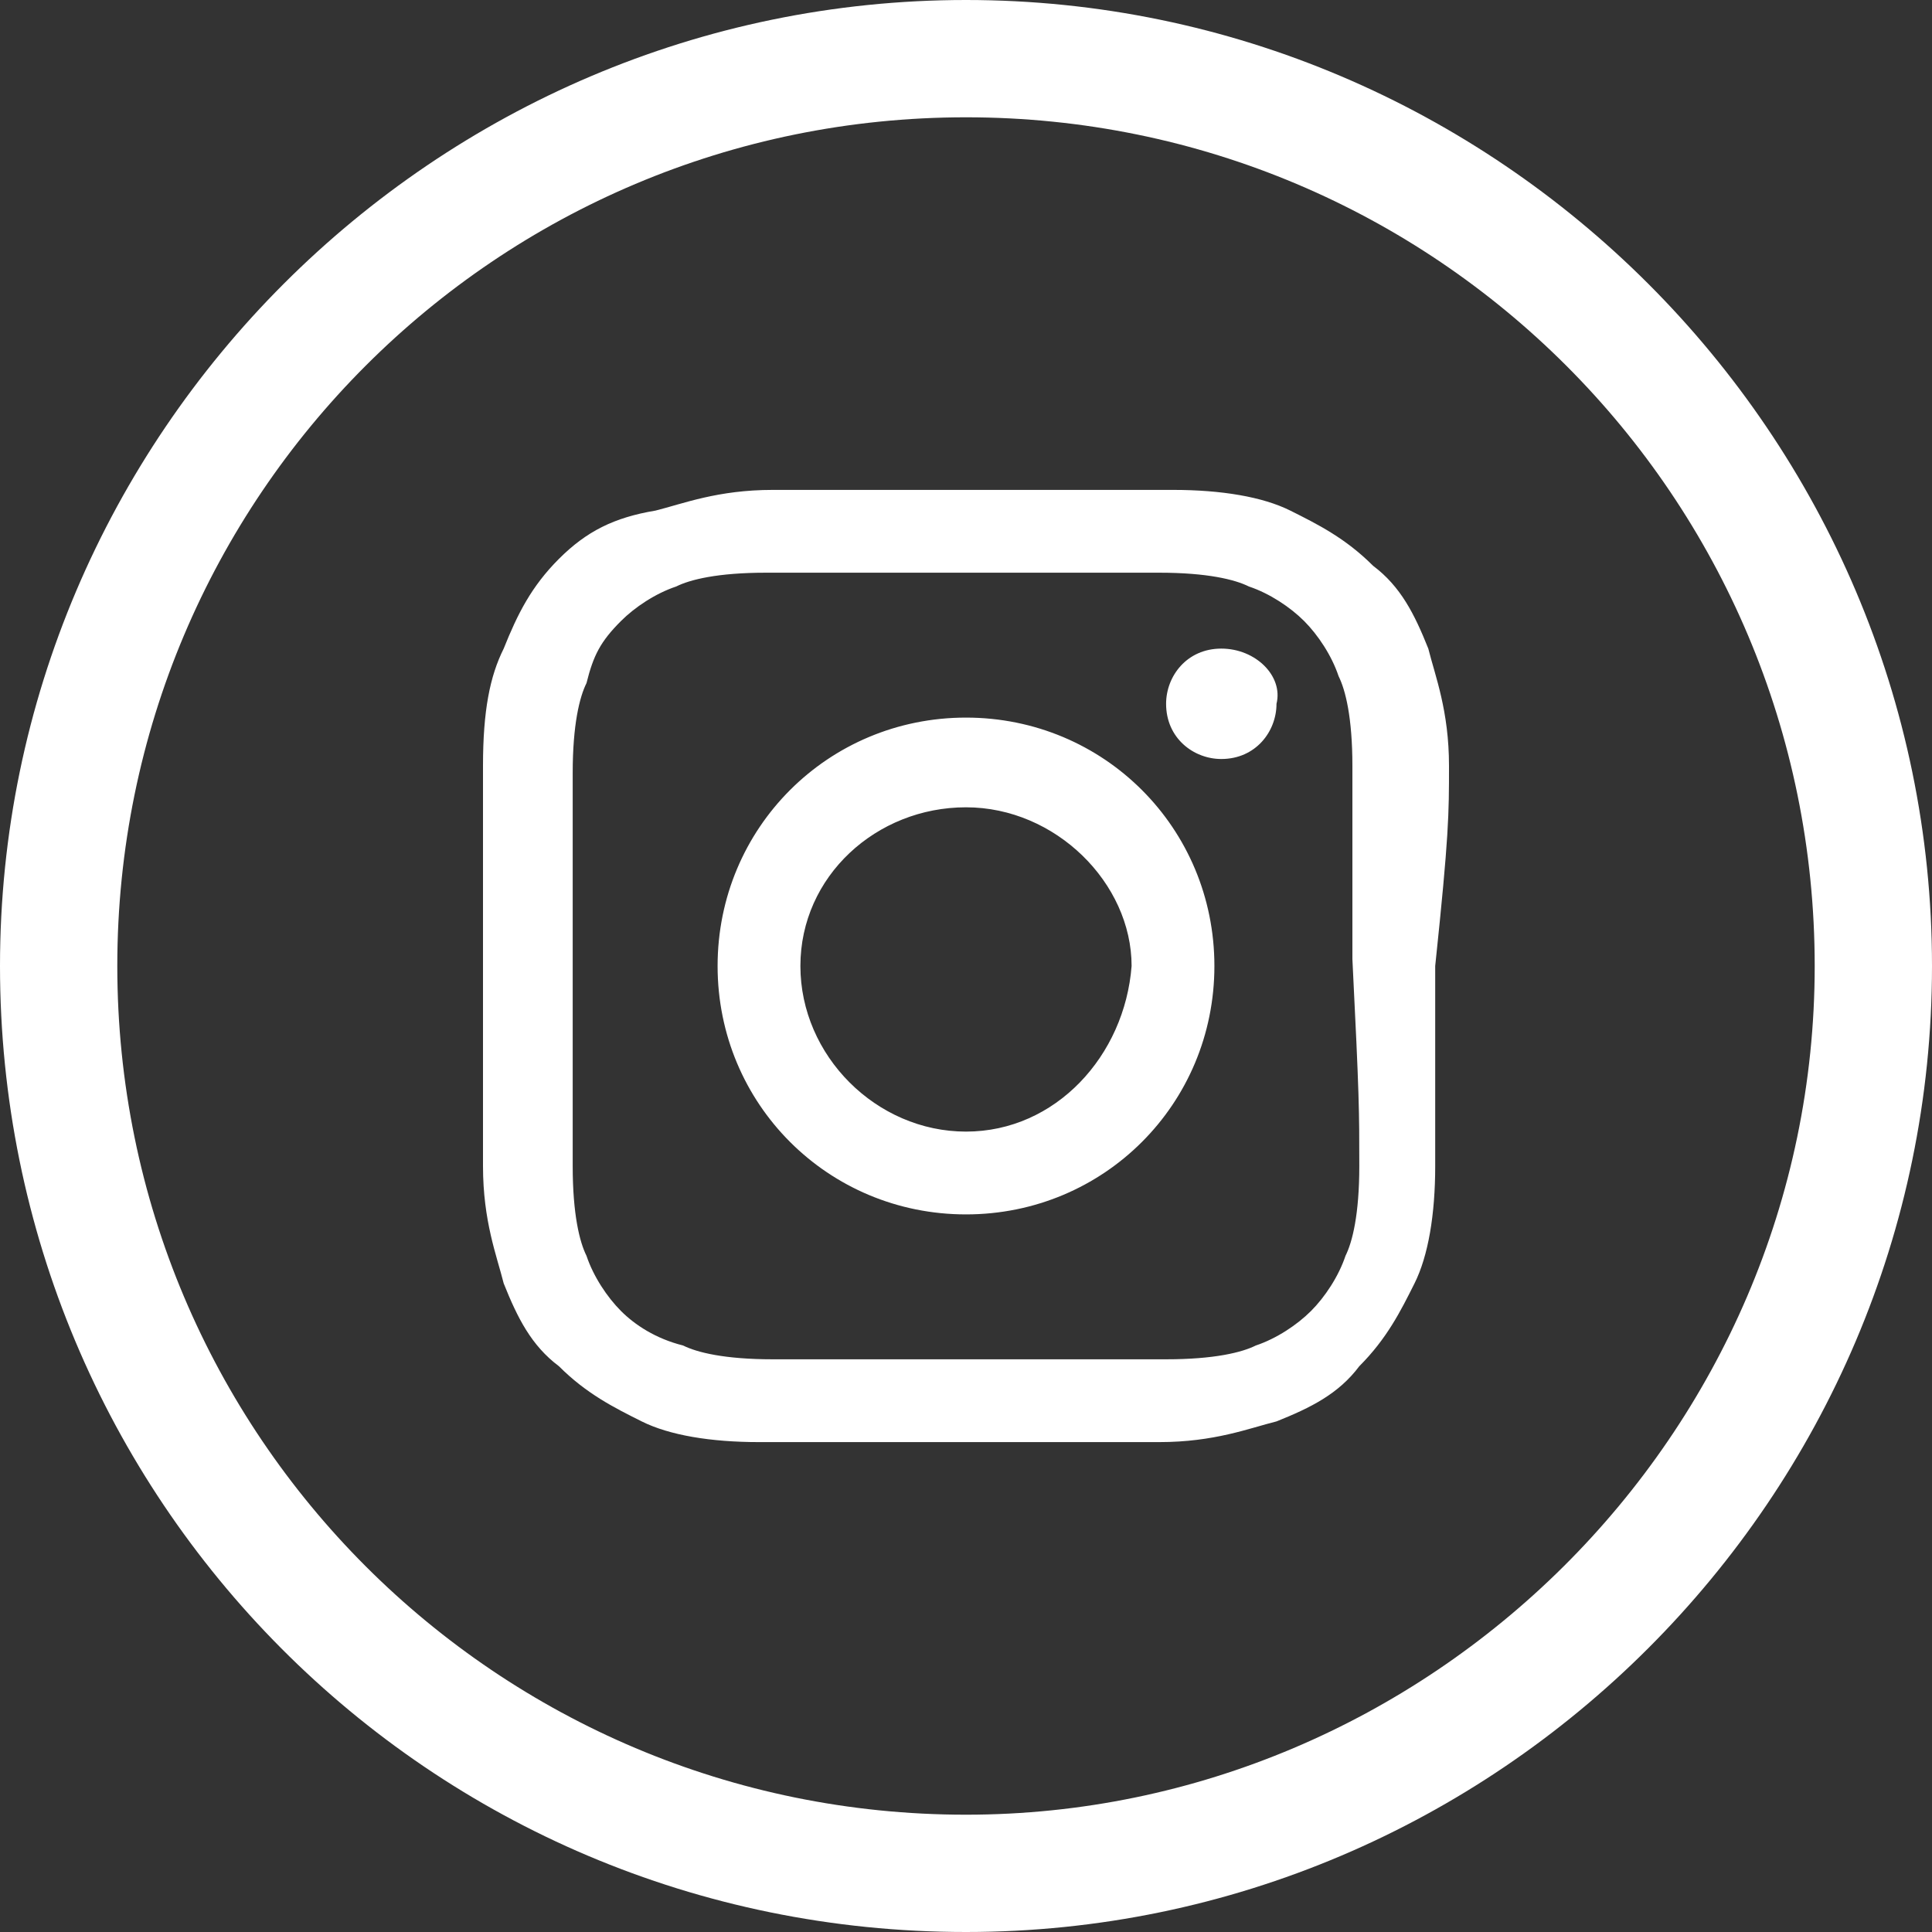 <?xml version="1.0" encoding="utf-8"?>
<!-- Generator: Adobe Illustrator 22.1.0, SVG Export Plug-In . SVG Version: 6.00 Build 0)  -->
<svg version="1.1" id="Layer_1" xmlns="http://www.w3.org/2000/svg" xmlns:xlink="http://www.w3.org/1999/xlink" x="0px" y="0px"
	 viewBox="0 0 28 28" style="enable-background:new 0 0 28 28;" xml:space="preserve">
<rect x="0" y="0" width="28" height="28" fill="#333333" stroke="none"/>
<style type="text/css">
	.st0{fill:#FFFFFF;}
</style>
<path id="Symbols" class="st0" d="M19.7,16.9c0,0.7-0.1,1.1-0.2,1.3c-0.1,0.3-0.3,0.6-0.5,0.8c-0.2,0.2-0.5,0.4-0.8,0.5
	c-0.2,0.1-0.6,0.2-1.3,0.2c-0.7,0-1,0-2.9,0c-1.9,0-2.1,0-2.8,0c-0.7,0-1.1-0.1-1.3-0.2C9.5,19.4,9.2,19.2,9,19
	c-0.2-0.2-0.4-0.5-0.5-0.8c-0.1-0.2-0.2-0.6-0.2-1.3c0-0.7,0-1,0-2.9c0-1.9,0-2.1,0-2.8c0-0.7,0.1-1.1,0.2-1.3C8.6,9.5,8.7,9.3,9,9
	c0.2-0.2,0.5-0.4,0.8-0.5c0.2-0.1,0.6-0.2,1.3-0.2c0.7,0,1,0,2.8,0c1.9,0,2.1,0,2.9,0c0.7,0,1.1,0.1,1.3,0.2
	c0.3,0.1,0.6,0.3,0.8,0.5c0.2,0.2,0.4,0.5,0.5,0.8c0.1,0.2,0.2,0.6,0.2,1.3c0,0.7,0,1,0,2.8C19.7,15.9,19.7,16.1,19.7,16.9 M21,11.1
	c0-0.8-0.2-1.3-0.3-1.7c-0.2-0.5-0.4-0.9-0.8-1.2c-0.4-0.4-0.8-0.6-1.2-0.8c-0.4-0.2-1-0.3-1.7-0.3c-0.8,0-1,0-2.9,0
	c-1.9,0-2.2,0-2.9,0c-0.8,0-1.3,0.2-1.7,0.3C8.9,7.5,8.5,7.7,8.1,8.1C7.7,8.5,7.5,8.9,7.3,9.4C7.1,9.8,7,10.3,7,11.1
	c0,0.8,0,1,0,2.9c0,1.9,0,2.2,0,2.9c0,0.8,0.2,1.3,0.3,1.7c0.2,0.5,0.4,0.9,0.8,1.2c0.4,0.4,0.8,0.6,1.2,0.8c0.4,0.2,1,0.3,1.7,0.3
	c0.8,0,1,0,2.9,0c1.9,0,2.2,0,2.9,0c0.8,0,1.3-0.2,1.7-0.3c0.5-0.2,0.9-0.4,1.2-0.8c0.4-0.4,0.6-0.8,0.8-1.2c0.2-0.4,0.3-1,0.3-1.7
	c0-0.8,0-1,0-2.9C21,12.1,21,11.8,21,11.1 M14,16.4c-1.3,0-2.4-1.1-2.4-2.4c0-1.3,1.1-2.3,2.4-2.3c1.3,0,2.4,1.1,2.4,2.3
	C16.3,15.3,15.3,16.4,14,16.4 M14,10.4c-2,0-3.6,1.6-3.6,3.6c0,2,1.6,3.6,3.6,3.6c2,0,3.6-1.6,3.6-3.6C17.6,12,16,10.4,14,10.4
	 M17.7,9.4c-0.5,0-0.8,0.4-0.8,0.8c0,0.5,0.4,0.8,0.8,0.8c0.5,0,0.8-0.4,0.8-0.8C18.6,9.8,18.2,9.4,17.7,9.4 M14,26.3
	C7.2,26.3,1.7,20.8,1.7,14S7.2,1.7,14,1.7c6.8,0,12.3,5.5,12.3,12.3S20.7,26.3,14,26.3 M14,0C6.3,0,0,6.3,0,14s6.2,14,14,14
	c7.7,0,14-6.3,14-14S21.7,0,14,0"/>
</svg>
